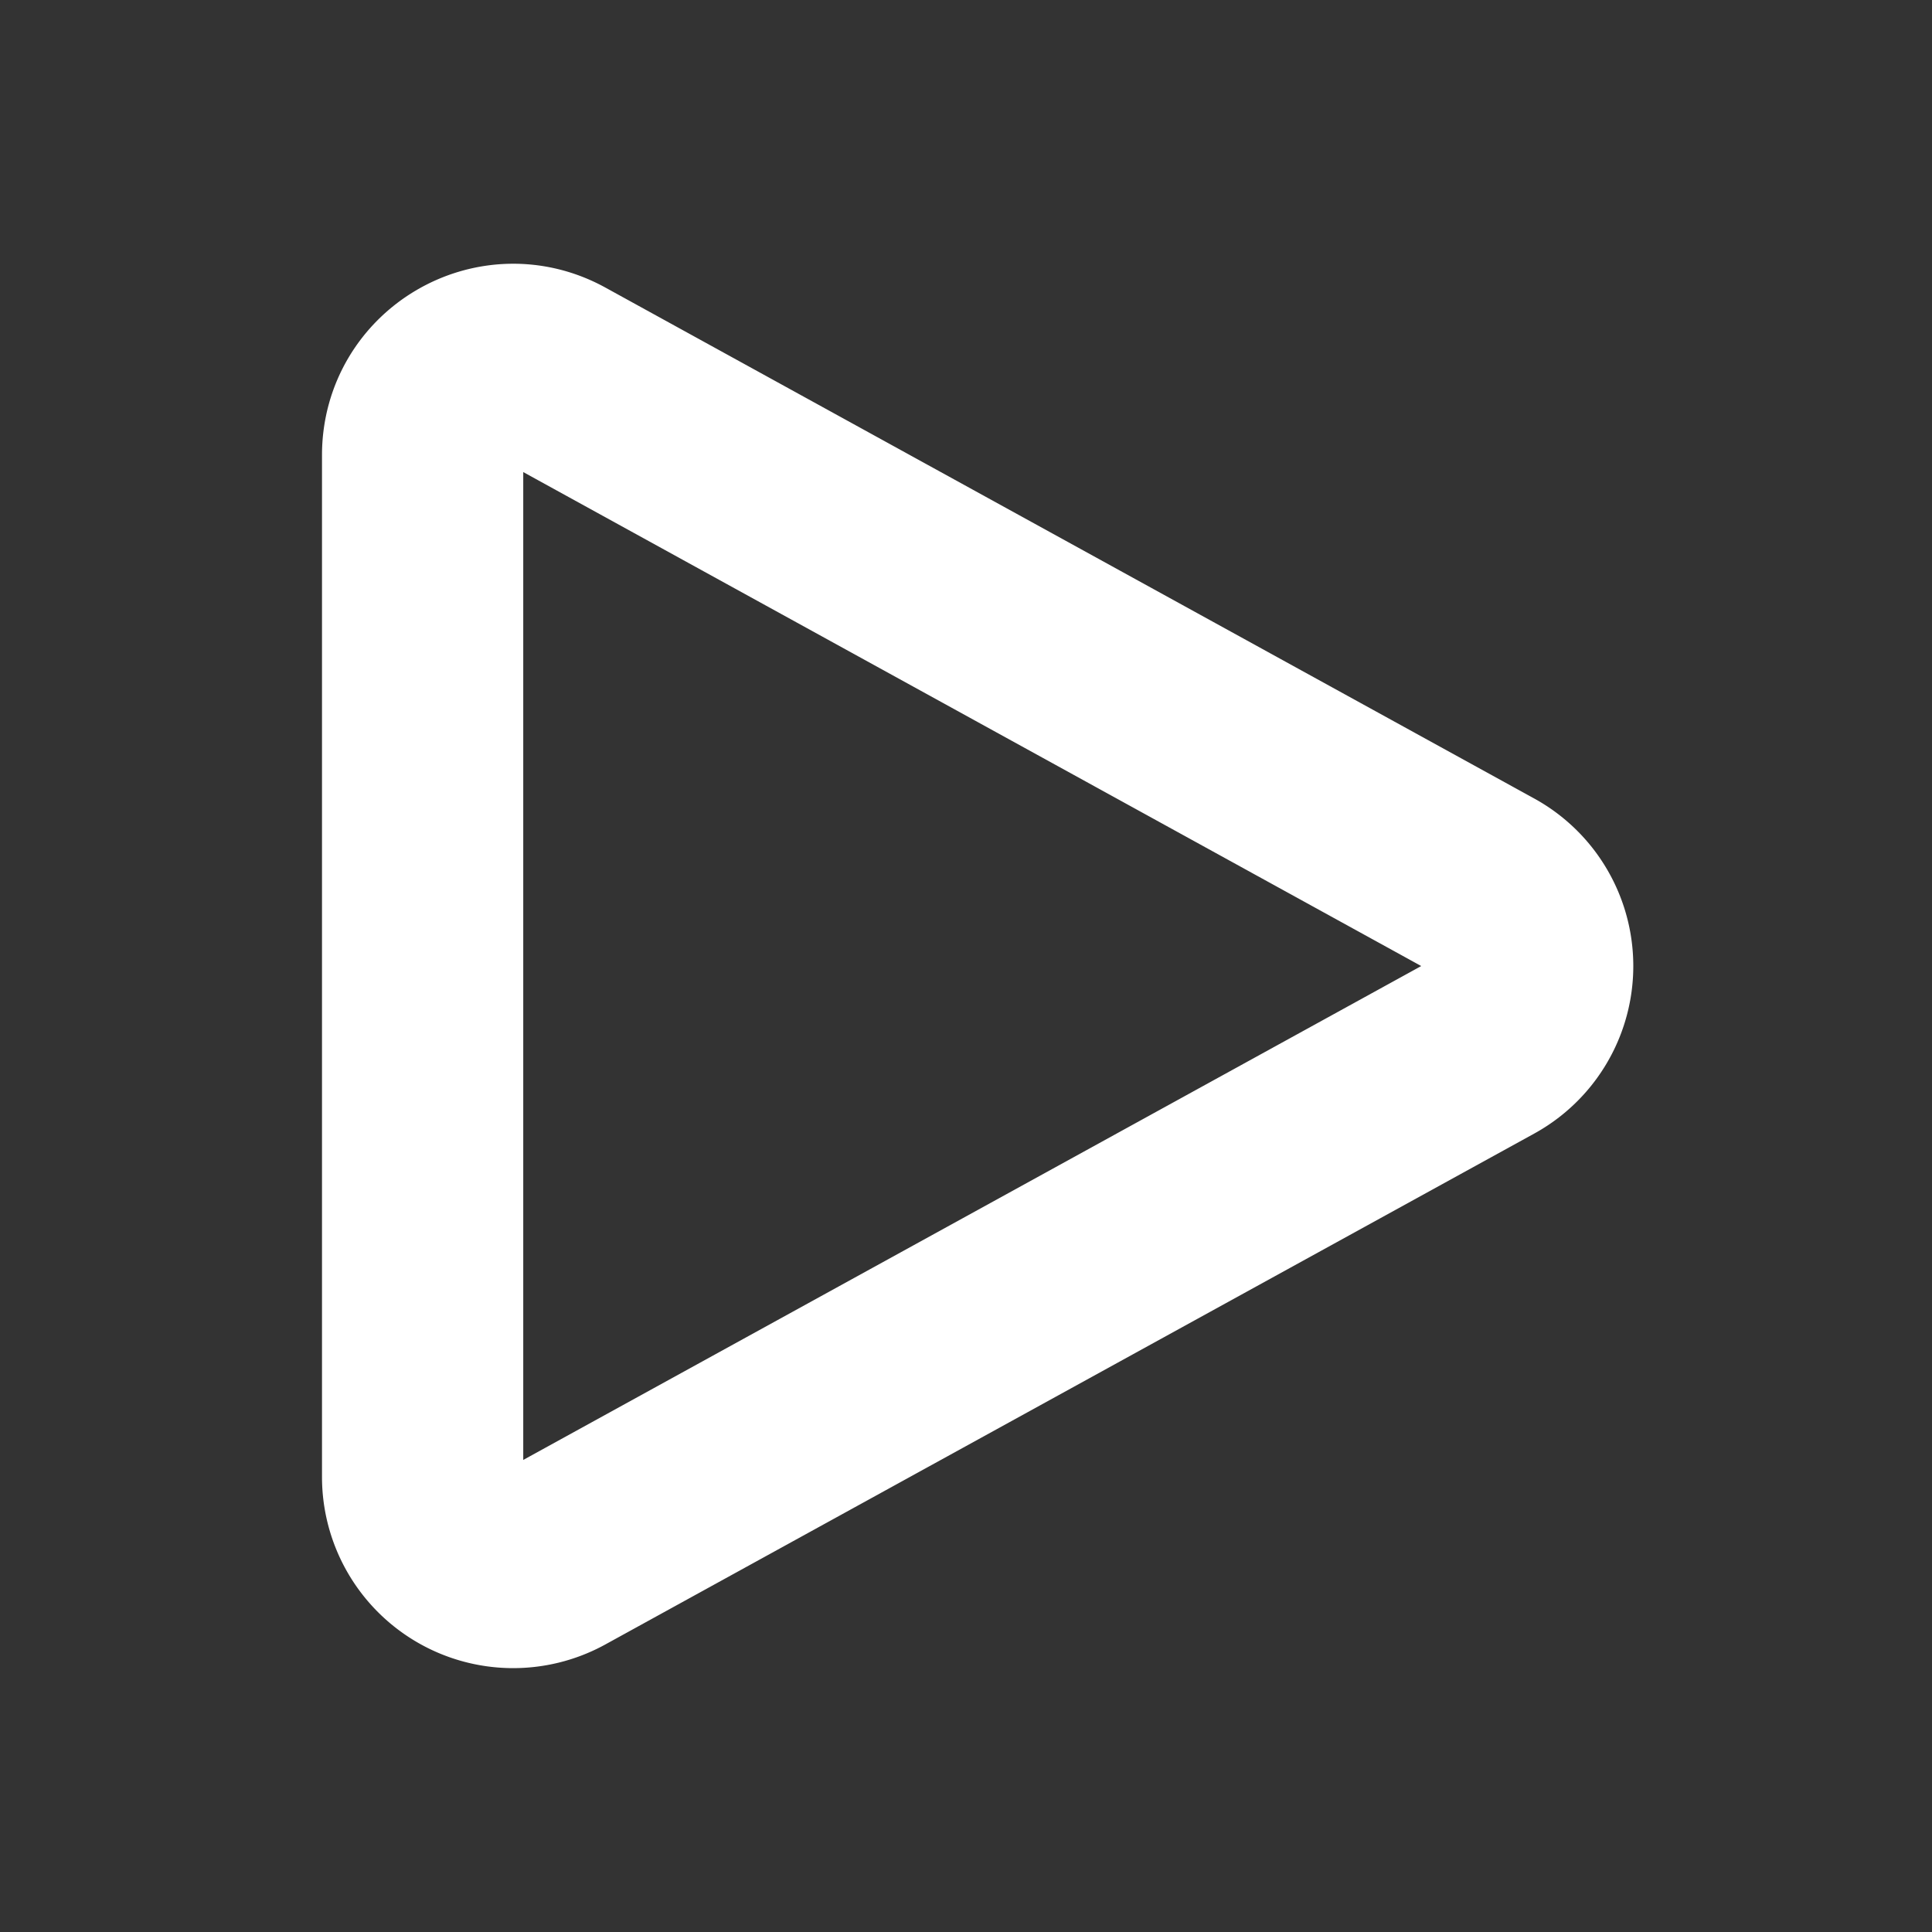 <svg xmlns="http://www.w3.org/2000/svg" fill="none" viewBox="0 0 24 24" stroke-width="2.5"
    stroke="white" class="iconify iconify--logos" width="32" height="32">
    <rect x="0" y="0" width="24" height="24" fill="#333333" stroke="none"/>
    <path stroke-linecap="round" stroke-linejoin="round"
        d="M5.25 5.653c0-.856.917-1.398 1.667-.986l11.54 6.348a1.125 1.125 0 010 1.971l-11.54 6.347a1.125 1.125 0 01-1.667-.985V5.653z" />
</svg>